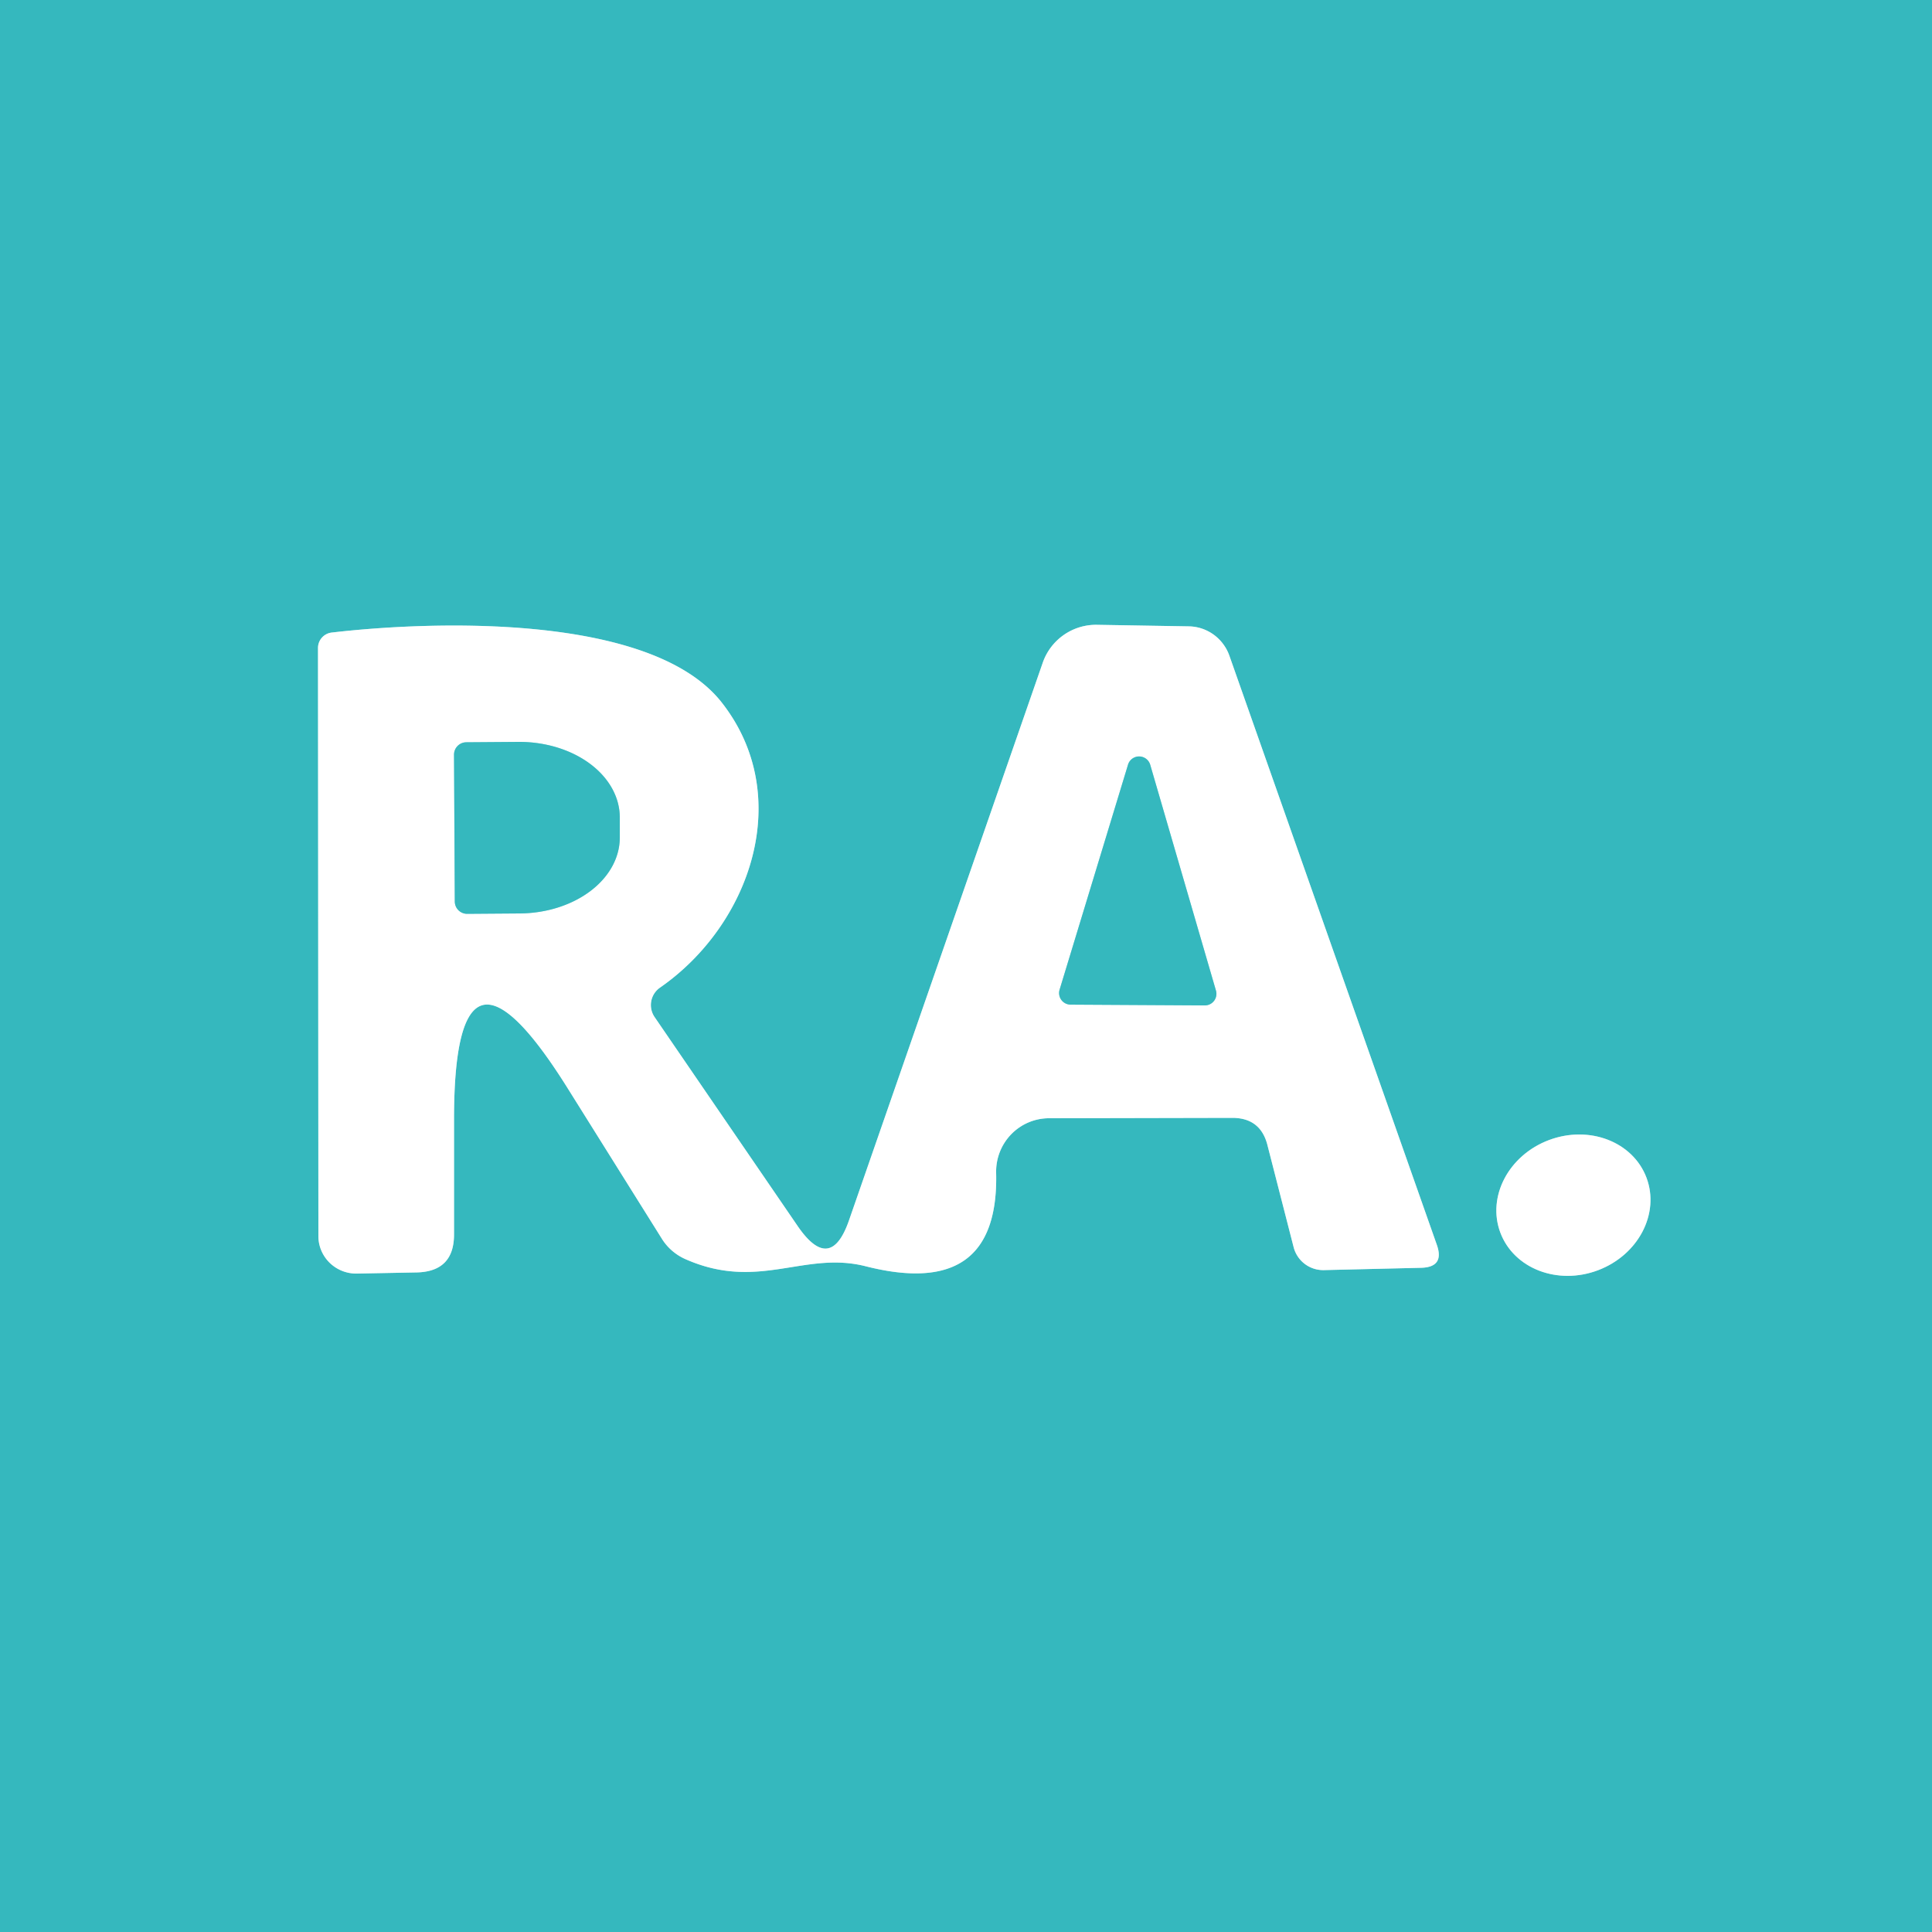 <?xml version="1.0" encoding="UTF-8" standalone="no"?>
<!DOCTYPE svg PUBLIC "-//W3C//DTD SVG 1.1//EN" "http://www.w3.org/Graphics/SVG/1.1/DTD/svg11.dtd">
<svg xmlns="http://www.w3.org/2000/svg" version="1.1" viewBox="0.00 0.00 50.00 50.00">
<rect x="0.00" y="0.00" width="50.00" height="50.00" fill="#333333" stroke="none"/>
<g stroke-width="2.00" fill="none" stroke-linecap="butt">
<path stroke="#9adcdf" vector-effect="non-scaling-stroke" d="
  M 11.75 28.97
  Q 11.75 23.48 14.67 28.13
  L 17.13 32.06
  A 1.39 1.35 -3.9 0 0 17.77 32.60
  C 19.64 33.41 20.82 32.37 22.40 32.77
  Q 25.86 33.65 25.78 30.35
  A 1.38 1.37 89.4 0 1 27.15 28.94
  L 31.89 28.93
  Q 32.62 28.93 32.80 29.63
  L 33.48 32.28
  A 0.79 0.79 0.0 0 0 34.27 32.87
  L 36.79 32.81
  Q 37.38 32.79 37.19 32.23
  L 31.82 16.98
  A 1.14 1.13 80.9 0 0 30.76 16.21
  L 28.39 16.17
  A 1.46 1.46 0.0 0 0 26.99 17.14
  L 21.98 31.56
  Q 21.50 32.97 20.65 31.74
  L 16.94 26.32
  A 0.55 0.55 0.0 0 1 17.08 25.56
  C 19.43 23.93 20.58 20.59 18.67 18.17
  C 16.84 15.86 11.17 16.07 8.59 16.37
  A 0.40 0.40 0.0 0 0 8.23 16.77
  L 8.24 31.99
  A 0.98 0.97 -0.6 0 0 9.24 32.96
  L 10.80 32.93
  Q 11.75 32.90 11.75 31.95
  L 11.75 28.97"
/>
<path stroke="#9adcdf" vector-effect="non-scaling-stroke" d="
  M 42.611 30.479
  A 2.02 1.80 -20.6 0 0 40.087 29.505
  A 2.02 1.80 -20.6 0 0 38.829 31.901
  A 2.02 1.80 -20.6 0 0 41.353 32.875
  A 2.02 1.80 -20.6 0 0 42.611 30.479"
/>
<path stroke="#9adcdf" vector-effect="non-scaling-stroke" d="
  M 11.75 19.53
  L 11.77 23.33
  A 0.32 0.32 0.0 0 0 12.09 23.65
  L 13.44 23.64
  A 2.61 1.96 -0.2 0 0 16.04 21.67
  L 16.04 21.15
  A 2.61 1.96 -0.2 0 0 13.42 19.20
  L 12.07 19.21
  A 0.32 0.32 0.0 0 0 11.75 19.53"
/>
<path stroke="#9adcdf" vector-effect="non-scaling-stroke" d="
  M 27.42 25.62
  A 0.30 0.30 0.0 0 0 27.71 26.00
  L 31.18 26.02
  A 0.30 0.30 0.0 0 0 31.47 25.64
  L 29.77 19.80
  A 0.30 0.30 0.0 0 0 29.19 19.80
  L 27.42 25.62"
/>
</g>
<path fill="#35b8be" d="
  M 0.00 0.00
  L 50.00 0.00
  L 50.00 50.00
  L 0.00 50.00
  L 0.00 0.00
  Z
  M 11.75 28.97
  Q 11.75 23.48 14.67 28.13
  L 17.13 32.06
  A 1.39 1.35 -3.9 0 0 17.77 32.60
  C 19.64 33.41 20.82 32.37 22.40 32.77
  Q 25.86 33.65 25.78 30.35
  A 1.38 1.37 89.4 0 1 27.15 28.94
  L 31.89 28.93
  Q 32.62 28.93 32.80 29.63
  L 33.48 32.28
  A 0.79 0.79 0.0 0 0 34.27 32.87
  L 36.79 32.81
  Q 37.38 32.79 37.19 32.23
  L 31.82 16.98
  A 1.14 1.13 80.9 0 0 30.76 16.21
  L 28.39 16.17
  A 1.46 1.46 0.0 0 0 26.99 17.14
  L 21.98 31.56
  Q 21.50 32.97 20.65 31.74
  L 16.94 26.32
  A 0.55 0.55 0.0 0 1 17.08 25.56
  C 19.43 23.93 20.58 20.59 18.67 18.17
  C 16.84 15.86 11.17 16.07 8.59 16.37
  A 0.40 0.40 0.0 0 0 8.23 16.77
  L 8.24 31.99
  A 0.98 0.97 -0.6 0 0 9.24 32.96
  L 10.80 32.93
  Q 11.75 32.90 11.75 31.95
  L 11.75 28.97
  Z
  M 42.611 30.479
  A 2.02 1.80 -20.6 0 0 40.087 29.505
  A 2.02 1.80 -20.6 0 0 38.829 31.901
  A 2.02 1.80 -20.6 0 0 41.353 32.875
  A 2.02 1.80 -20.6 0 0 42.611 30.479
  Z"
/>
<path fill="#ffffff" d="
  M 11.75 28.97
  L 11.75 31.95
  Q 11.75 32.90 10.80 32.93
  L 9.24 32.96
  A 0.98 0.97 -0.6 0 1 8.24 31.99
  L 8.23 16.77
  A 0.40 0.40 0.0 0 1 8.59 16.37
  C 11.17 16.07 16.84 15.86 18.67 18.17
  C 20.58 20.59 19.43 23.93 17.08 25.56
  A 0.55 0.55 0.0 0 0 16.94 26.32
  L 20.65 31.74
  Q 21.50 32.97 21.98 31.56
  L 26.99 17.14
  A 1.46 1.46 0.0 0 1 28.39 16.17
  L 30.76 16.21
  A 1.14 1.13 80.9 0 1 31.82 16.98
  L 37.19 32.23
  Q 37.38 32.79 36.79 32.81
  L 34.27 32.87
  A 0.79 0.79 0.0 0 1 33.48 32.28
  L 32.80 29.63
  Q 32.62 28.93 31.89 28.93
  L 27.15 28.94
  A 1.38 1.37 89.4 0 0 25.78 30.35
  Q 25.86 33.65 22.40 32.77
  C 20.82 32.37 19.64 33.41 17.77 32.60
  A 1.39 1.35 -3.9 0 1 17.13 32.06
  L 14.67 28.13
  Q 11.75 23.48 11.75 28.97
  Z
  M 11.75 19.53
  L 11.77 23.33
  A 0.32 0.32 0.0 0 0 12.09 23.65
  L 13.44 23.64
  A 2.61 1.96 -0.2 0 0 16.04 21.67
  L 16.04 21.15
  A 2.61 1.96 -0.2 0 0 13.42 19.20
  L 12.07 19.21
  A 0.32 0.32 0.0 0 0 11.75 19.53
  Z
  M 27.42 25.62
  A 0.30 0.30 0.0 0 0 27.71 26.00
  L 31.18 26.02
  A 0.30 0.30 0.0 0 0 31.47 25.64
  L 29.77 19.80
  A 0.30 0.30 0.0 0 0 29.19 19.80
  L 27.42 25.62
  Z"
/>
<path fill="#35b8be" d="
  M 11.75 19.53
  A 0.32 0.32 0.0 0 1 12.07 19.21
  L 13.42 19.20
  A 2.61 1.96 -0.2 0 1 16.04 21.15
  L 16.04 21.67
  A 2.61 1.96 -0.2 0 1 13.44 23.64
  L 12.09 23.65
  A 0.32 0.32 0.0 0 1 11.77 23.33
  L 11.75 19.53
  Z"
/>
<path fill="#35b8be" d="
  M 27.42 25.62
  L 29.19 19.80
  A 0.30 0.30 0.0 0 1 29.77 19.80
  L 31.47 25.64
  A 0.30 0.30 0.0 0 1 31.18 26.02
  L 27.71 26.00
  A 0.30 0.30 0.0 0 1 27.42 25.62
  Z"
/>
<ellipse fill="#ffffff" cx="0.00" cy="0.00" transform="translate(40.72,31.19) rotate(-20.6)" rx="2.02" ry="1.80"/>
</svg>
